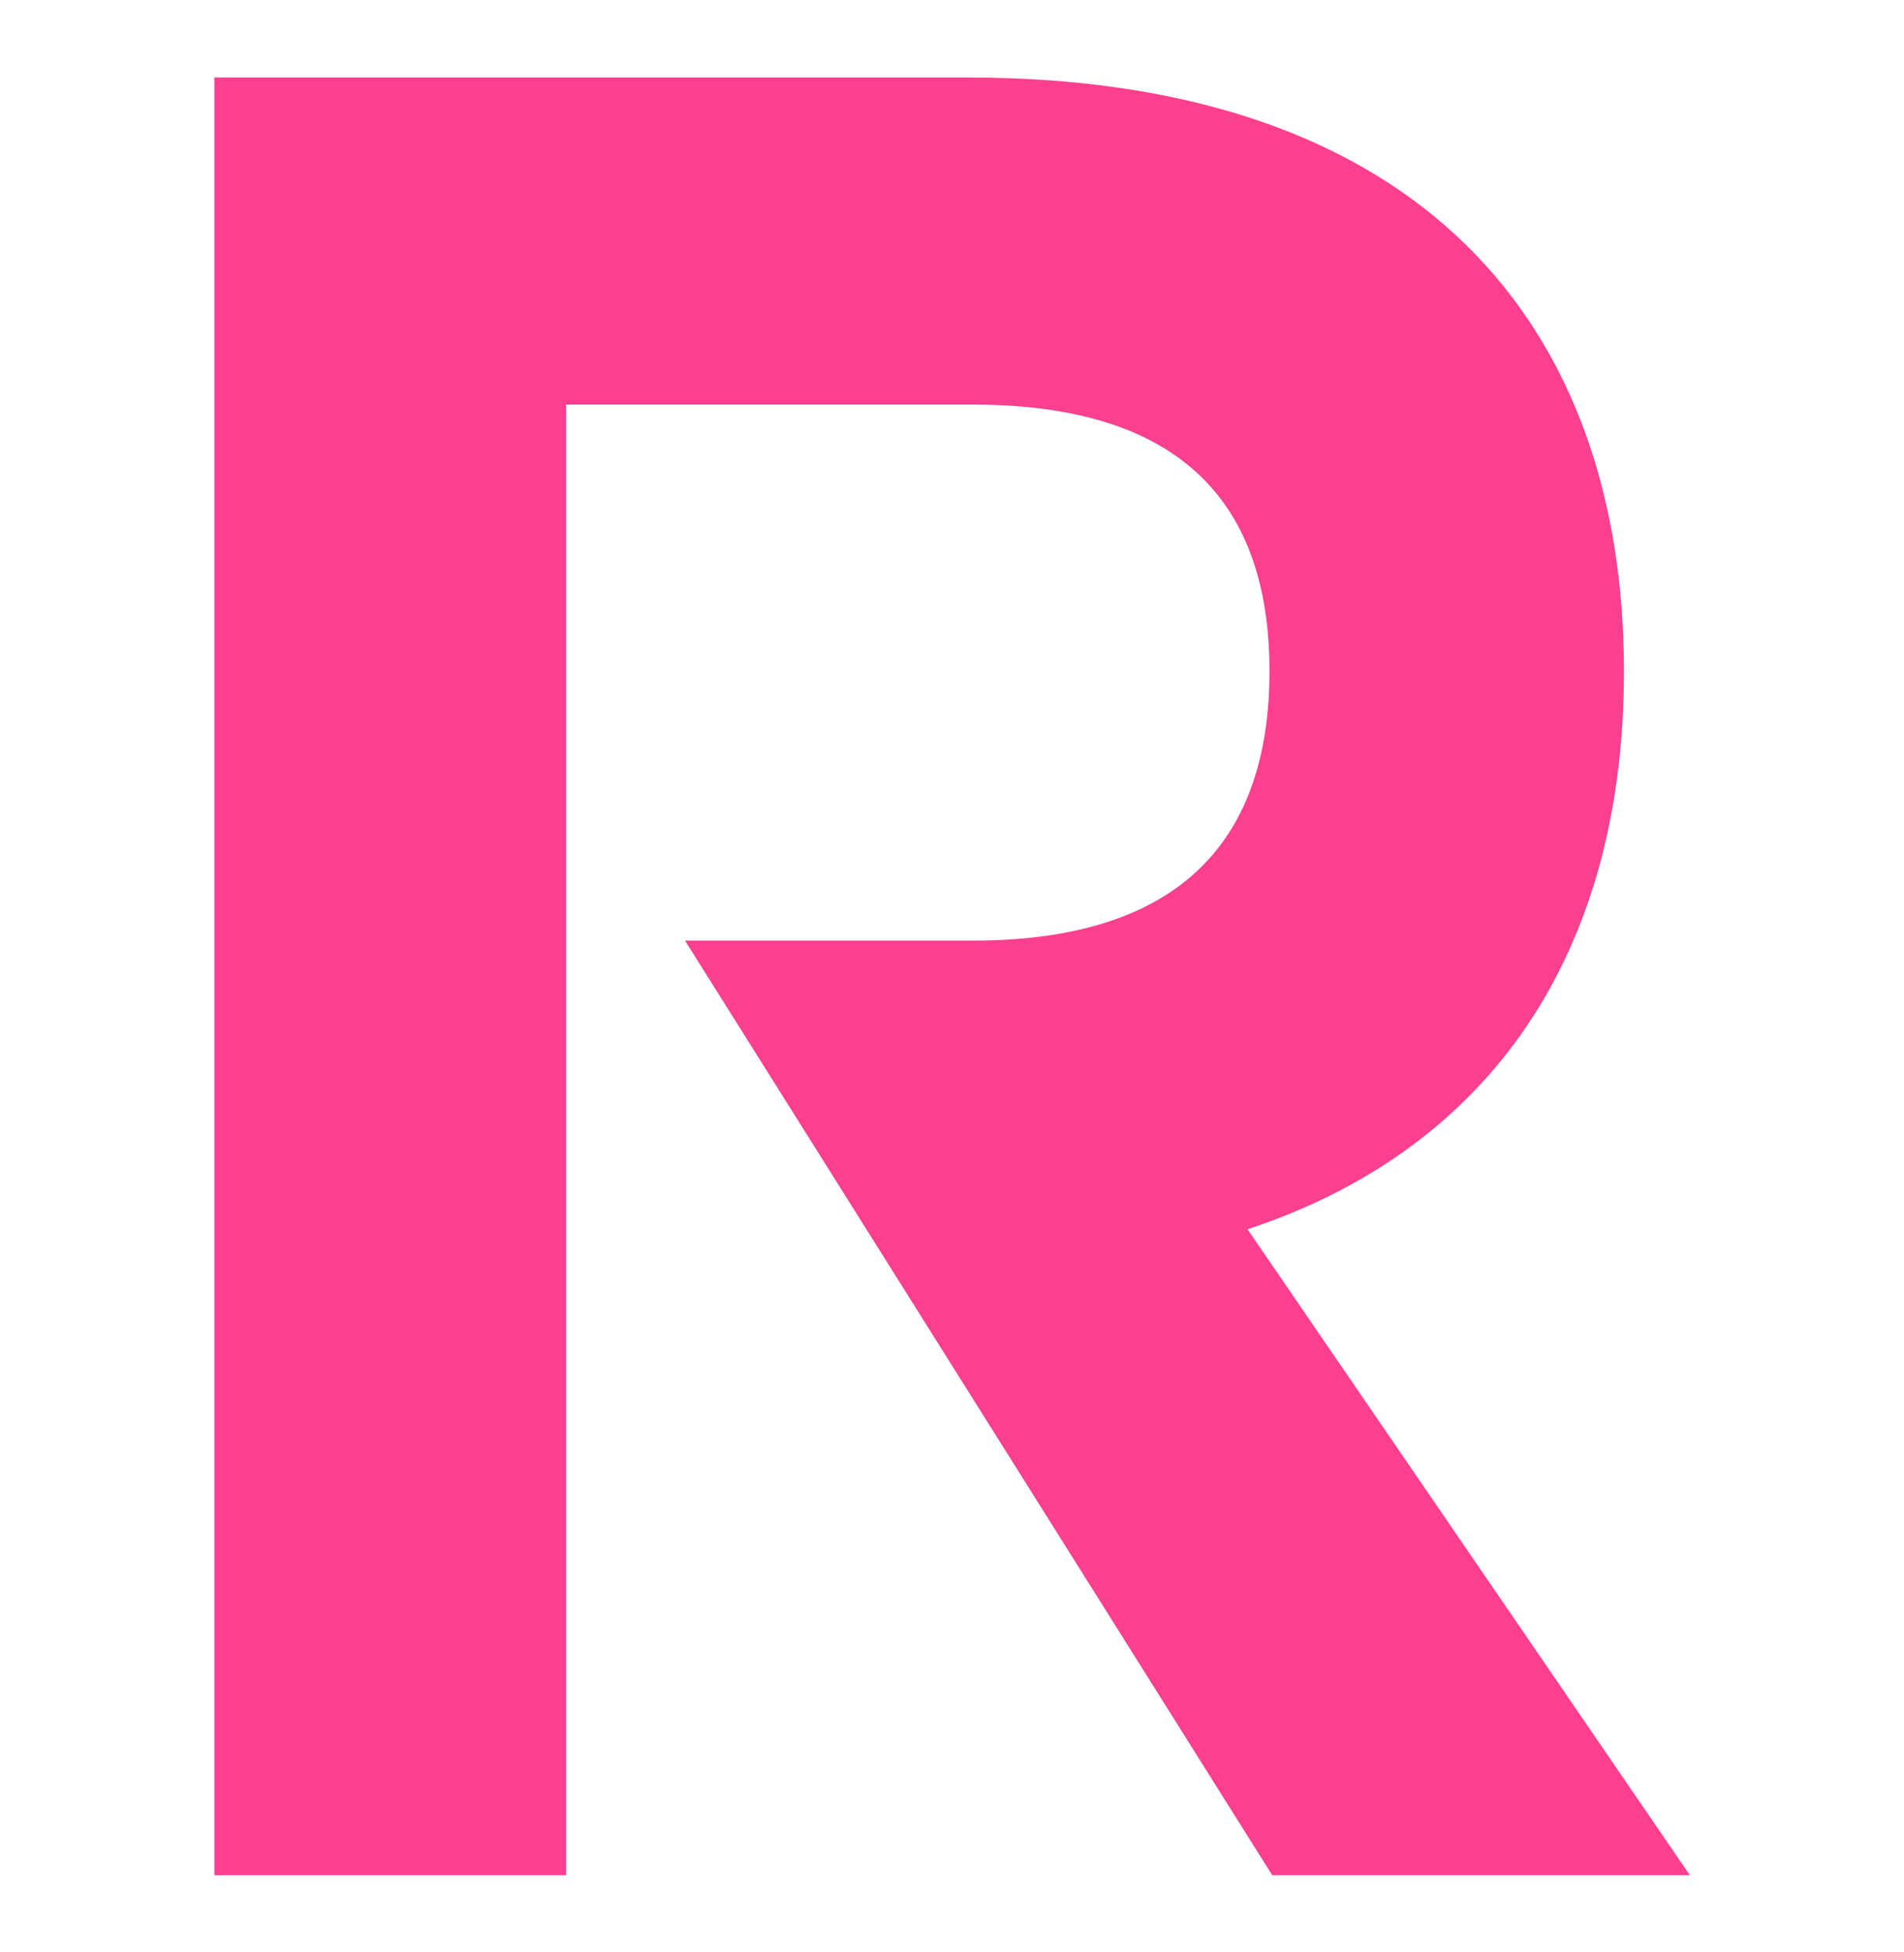 <svg xmlns="http://www.w3.org/2000/svg" xmlns:xlink="http://www.w3.org/1999/xlink" xmlns:serif="http://www.serif.com/" width="100%" height="100%" viewBox="0 0 400 410" xml:space="preserve" style="fill-rule:evenodd;clip-rule:evenodd;stroke-linejoin:round;stroke-miterlimit:2;">    <g transform="matrix(3.217,0,0,3.217,2.8,-48.095)">        <path d="M80.597,95.193C96.388,89.99 105.18,77.249 105.18,58.767C105.18,36.337 92.081,20.008 62.294,20.008L13.128,20.008L13.128,137.361L36.096,137.361L36.096,41.361L62.652,41.361C77.188,41.361 82.032,48.718 82.032,58.767C82.032,68.815 77.188,76.352 62.652,76.352L43.865,76.352L82.212,137.361L109.487,137.361L80.597,95.193Z" style="fill:rgb(252,63,142);fill-rule:nonzero;"></path>    </g></svg>